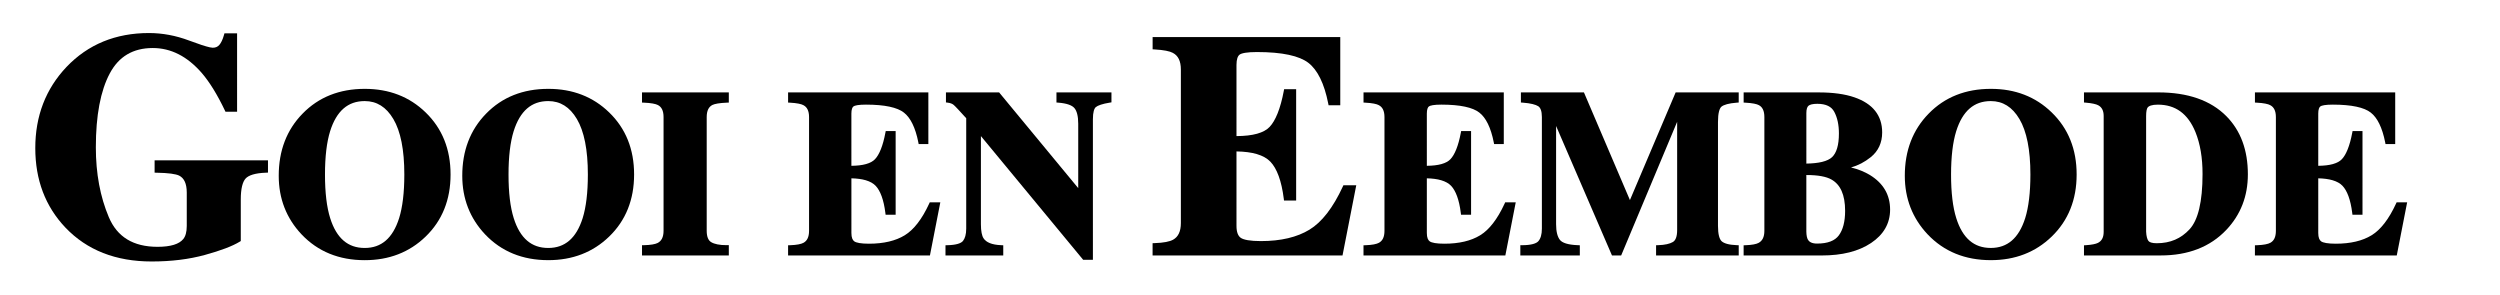<?xml version="1.0" encoding="utf-8"?>
<!-- Generator: Adobe Illustrator 24.1.0, SVG Export Plug-In . SVG Version: 6.00 Build 0)  -->
<svg version="1.1" id="Laag_1" xmlns="http://www.w3.org/2000/svg" xmlns:xlink="http://www.w3.org/1999/xlink" x="0px" y="0px"
	 viewBox="0 0 1466.46 173.1" style="enable-background:new 0 0 1466.46 173.1;" xml:space="preserve">
<style type="text/css">
	.st0{fill:none;}
	.st1{fill:none;stroke:#000000;stroke-width:0;stroke-linecap:round;stroke-linejoin:round;}
</style>
<g>
	<path class="st0" d="M1072.31,62.12c-1.62-0.79-3.71-1.22-6.3-1.22c-1.37,0-2.5,0.12-3.37,0.33c-0.87,0.21-1.46,0.51-1.82,0.82
		c-0.35,0.3-0.66,0.76-0.89,1.46c-0.23,0.7-0.36,1.64-0.36,2.8v29.66c3.64-0.06,6.72-0.39,9.17-0.98c2.74-0.66,4.7-1.64,5.93-2.82
		c1.27-1.2,2.27-2.92,2.95-5.23c0.69-2.31,1.05-5.2,1.05-8.66c0-5.1-0.93-9.3-2.72-12.66C1075.11,64.04,1073.93,62.91,1072.31,62.12
		z"/>
	<path class="st0" d="M301.35,127.96c1.87,5.97,4.52,10.34,7.86,13.19c3.34,2.85,7.4,4.28,12.39,4.29
		c4.94-0.01,8.97-1.43,12.31-4.29c3.33-2.86,5.98-7.23,7.88-13.2c2.02-6.45,3.06-15,3.05-25.59c0.01-14.54-2.2-25.4-6.42-32.53
		c-2.12-3.59-4.58-6.21-7.36-7.95c-2.78-1.73-5.9-2.6-9.46-2.6c-4.99,0.01-9.05,1.45-12.4,4.35c-3.35,2.9-6.02,7.34-7.91,13.4
		c-1.98,6.41-2.99,14.87-2.99,25.33C298.29,113,299.33,121.55,301.35,127.96L301.35,127.96z"/>
	<path class="st0" d="M1060.49,140.56c0.44,0.76,1.03,1.3,1.89,1.7c0.86,0.4,2.03,0.63,3.5,0.63c3.15,0,5.78-0.43,7.88-1.24
		c2.11-0.82,3.69-1.99,4.86-3.56c2.41-3.23,3.7-8,3.7-14.39c0-4.77-0.71-8.66-2.07-11.7c-1.36-3.04-3.33-5.23-6-6.71l0,0
		c-2.96-1.68-7.83-2.62-14.53-2.61c-0.05,0-0.1,0-0.15,0v33.18c0.03,2.31,0.41,3.9,0.9,4.68L1060.49,140.56L1060.49,140.56z"/>
	<polygon class="st0" points="357.31,65.93 357.31,65.93 357.31,65.93 	"/>
	<path class="st0" d="M193.68,127.96c1.87,5.97,4.52,10.34,7.86,13.19c3.34,2.85,7.4,4.28,12.39,4.29
		c4.94-0.01,8.97-1.43,12.31-4.29c3.33-2.86,5.98-7.23,7.88-13.2c2.02-6.45,3.06-15,3.05-25.59c0.01-14.54-2.2-25.4-6.42-32.53
		c-2.12-3.59-4.58-6.21-7.36-7.95c-2.78-1.73-5.9-2.6-9.46-2.6c-4.99,0.01-9.05,1.45-12.4,4.35c-3.35,2.9-6.02,7.34-7.91,13.4
		c-1.98,6.41-2.99,14.87-2.99,25.33C190.63,113,191.66,121.55,193.68,127.96L193.68,127.96z"/>
	<polygon class="st0" points="249.65,65.93 249.65,65.93 249.65,65.93 	"/>
	<path class="st0" d="M1177.22,61.89c-2.78-1.73-5.9-2.6-9.46-2.6c-4.99,0.01-9.05,1.45-12.4,4.35c-3.35,2.9-6.02,7.34-7.91,13.4
		c-1.98,6.41-2.99,14.87-2.99,25.33c0,10.64,1.03,19.19,3.05,25.59c1.87,5.97,4.52,10.34,7.86,13.19c3.34,2.85,7.4,4.28,12.39,4.29
		c4.94-0.01,8.97-1.43,12.31-4.29c3.33-2.86,5.98-7.23,7.88-13.2c2.02-6.45,3.06-15,3.06-25.59c0.01-14.54-2.2-25.4-6.42-32.53
		C1182.46,66.25,1180,63.62,1177.22,61.89z"/>
	<path class="st0" d="M1260.22,141.31c0.26,0.36,0.72,0.7,1.54,0.96c0.81,0.26,1.94,0.41,3.36,0.41c7.91-0.02,14.22-2.73,19.28-8.23
		c2.43-2.66,4.35-6.66,5.63-12.06c1.29-5.4,1.94-12.17,1.94-20.29c0-9.61-1.4-17.82-4.16-24.62c-2.23-5.47-5.19-9.47-8.83-12.12
		c-3.65-2.64-8.01-3.98-13.25-3.98c-1.71,0-3.08,0.19-4.07,0.51c-1,0.33-1.58,0.76-1.93,1.24l-0.01,0.01l-0.01,0.01
		c-0.19,0.26-0.43,0.82-0.59,1.66c-0.16,0.84-0.25,1.96-0.25,3.31v67.78C1259,138.59,1259.54,140.41,1260.22,141.31l-1.02,0.75
		L1260.22,141.31z"/>
	<path d="M90.69,101.29l1.24,0.02c3.4,0.06,6.22,0.24,8.42,0.53c2.2,0.29,3.8,0.71,4.71,1.15c1.48,0.76,2.55,1.87,3.31,3.49
		c0.76,1.62,1.18,3.76,1.18,6.45v19.6c0,3.65-0.77,6.18-2.07,7.71l0,0l-0.01,0.01c-1.17,1.43-2.95,2.56-5.46,3.34
		c-2.5,0.78-5.71,1.19-9.6,1.19c-7.18,0-13.09-1.48-17.81-4.36c-4.72-2.89-8.3-7.19-10.78-13.06c-5.06-11.95-7.6-25.58-7.6-40.93
		c0-18.75,2.76-33.2,8.15-43.32c2.68-5.04,6.09-8.74,10.26-11.21c4.17-2.47,9.13-3.72,14.96-3.73c10.66,0.01,20.16,4.79,28.76,14.63
		c4.57,5.32,9.11,12.67,13.58,22.04l0.34,0.72h6.8V19.57h-7.42l-0.26,0.92c-0.76,2.74-1.72,4.69-2.74,5.86
		c-1,1.12-2.16,1.64-3.88,1.65c-0.31,0-0.91-0.07-1.69-0.24c-2.36-0.51-6.47-1.84-12.18-3.99c-7.79-2.92-15.63-4.39-23.5-4.39
		c-19.54-0.01-35.78,6.64-48.4,19.9l-0.01,0.01l0.01-0.01c-12.19,12.86-18.31,28.82-18.3,47.6c-0.01,18.59,5.89,34.21,17.66,46.6
		l0,0c12.64,13.28,29.61,19.91,50.58,19.9c11.52,0,21.96-1.28,31.32-3.86c9.29-2.56,16.05-5.11,20.38-7.76l0.6-0.37v-24.39
		c0-3.14,0.26-5.74,0.75-7.79c0.49-2.05,1.21-3.53,2.07-4.47c0.83-0.93,2.21-1.75,4.2-2.35c1.99-0.6,4.57-0.98,7.72-1.09l1.22-0.05
		v-7.2H90.69V101.29z"/>
	<line class="st1" x1="249.65" y1="65.93" x2="249.65" y2="65.93"/>
	<polygon points="249.65,65.93 249.65,65.93 249.65,65.93 	"/>
	<polygon points="177.51,66.63 177.51,66.63 177.52,66.63 	"/>
	<path d="M249.65,65.93c-9.46-9.2-21.45-13.82-35.69-13.81c-14.78-0.01-27.03,4.84-36.45,14.51c-9.34,9.52-14.02,21.77-14.01,36.48
		c-0.01,13.38,4.48,24.92,13.39,34.37l0,0c9.55,10.08,22.02,15.14,37.07,15.13c14.19,0.01,26.18-4.61,35.68-13.81l0,0
		c9.76-9.42,14.66-21.67,14.65-36.43C264.31,87.6,259.41,75.35,249.65,65.93C249.65,65.93,249.65,65.93,249.65,65.93z M193.62,77.04
		c1.89-6.06,4.56-10.5,7.91-13.4c3.36-2.9,7.42-4.34,12.4-4.35c3.56,0,6.68,0.87,9.46,2.6c2.78,1.73,5.23,4.36,7.36,7.95
		c4.22,7.13,6.43,17.98,6.42,32.53c0,10.59-1.04,19.14-3.05,25.59c-1.89,5.97-4.54,10.34-7.88,13.2c-3.34,2.85-7.36,4.28-12.31,4.29
		c-4.99-0.01-9.05-1.43-12.39-4.29c-3.34-2.86-5.99-7.22-7.86-13.19l0,0c-2.02-6.41-3.06-14.95-3.05-25.59
		C190.63,91.9,191.64,83.45,193.62,77.04z"/>
	<line class="st1" x1="357.31" y1="65.93" x2="357.31" y2="65.93"/>
	<polygon points="285.17,66.63 285.17,66.63 285.18,66.63 	"/>
	<path d="M357.31,65.93C357.31,65.93,357.31,65.93,357.31,65.93c-9.46-9.2-21.45-13.83-35.69-13.81
		c-14.78-0.01-27.03,4.84-36.45,14.51c-9.34,9.52-14.02,21.77-14.01,36.47c-0.01,13.38,4.48,24.92,13.39,34.37l0,0
		c9.55,10.08,22.02,15.14,37.07,15.13c14.19,0.01,26.18-4.61,35.68-13.81l0.08-0.07l-0.08,0.07c9.76-9.42,14.66-21.67,14.65-36.43
		C371.97,87.6,367.07,75.35,357.31,65.93z M301.28,77.04c1.89-6.06,4.56-10.5,7.91-13.4c3.36-2.9,7.42-4.34,12.4-4.35
		c3.56,0,6.68,0.87,9.46,2.6c2.78,1.73,5.23,4.36,7.36,7.95c4.22,7.13,6.43,17.98,6.42,32.53c0,10.59-1.04,19.14-3.05,25.59
		c-1.89,5.97-4.54,10.34-7.88,13.2c-3.34,2.85-7.36,4.28-12.31,4.29c-4.99-0.01-9.05-1.43-12.39-4.29
		c-3.34-2.86-5.99-7.22-7.86-13.19l0,0c-2.02-6.41-3.06-14.95-3.05-25.59C298.29,91.9,299.3,83.45,301.28,77.04z"/>
	<polygon points="357.31,65.93 357.31,65.93 357.31,65.93 	"/>
	<path d="M376.59,60.17l1.21,0.05c4.06,0.16,6.85,0.71,8.12,1.4l0,0c1.1,0.58,1.88,1.37,2.44,2.51c0.56,1.13,0.87,2.63,0.87,4.52
		v66.74c0,1.9-0.33,3.41-0.91,4.56c-0.59,1.15-1.41,1.98-2.59,2.59c-1.39,0.7-4.08,1.2-7.91,1.28l-1.23,0.03v1.23v4.76h50.92v-6.03
		h-1.26c-4.2,0.01-7.25-0.65-9.08-1.77c-0.84-0.51-1.46-1.23-1.92-2.32c-0.45-1.08-0.71-2.53-0.71-4.34V68.65
		c0-1.91,0.32-3.43,0.88-4.57c0.57-1.14,1.36-1.94,2.48-2.52c0.63-0.31,1.68-0.62,3.08-0.85c1.41-0.23,3.19-0.4,5.32-0.49l1.21-0.05
		V54.2h-50.92V60.17z"/>
	<path d="M545.06,119.39c-4.26,9.25-9.11,15.42-14.38,18.63c-5.33,3.25-12.3,4.93-20.97,4.93c-2.3,0-4.18-0.13-5.63-0.38
		c-1.45-0.24-2.44-0.62-2.94-0.98l0,0c-0.53-0.37-0.93-0.89-1.24-1.69c-0.31-0.8-0.48-1.88-0.48-3.23V104.6
		c3.29,0.08,6.11,0.45,8.39,1.12c2.58,0.76,4.49,1.86,5.82,3.26c2.74,2.87,4.75,8.16,5.71,15.87l0.14,1.1h5.89V76.88h-5.82
		l-0.2,1.03c-1.45,7.69-3.59,12.88-6.1,15.48c-1.15,1.21-2.88,2.19-5.29,2.86c-2.27,0.64-5.14,0.97-8.55,1.01V66.63
		c0-1.21,0.14-2.17,0.37-2.86c0.23-0.7,0.53-1.1,0.86-1.35c0.27-0.22,1.07-0.55,2.32-0.74c1.24-0.2,2.92-0.31,4.99-0.31
		c5.5,0,10.12,0.41,13.84,1.2c3.72,0.79,6.51,1.97,8.4,3.45c3.84,2.96,6.77,8.75,8.49,17.48l0.2,1.02h5.68V54.2h-82.28v5.96
		l1.19,0.07c1.96,0.11,3.61,0.29,4.92,0.55c1.31,0.25,2.27,0.58,2.86,0.9l0.01,0.01l0.01,0.01c1.1,0.58,1.88,1.37,2.44,2.5
		c0.55,1.12,0.87,2.6,0.87,4.47v66.74c0,1.84-0.3,3.31-0.84,4.44c-0.54,1.13-1.3,1.93-2.36,2.54l-0.01,0
		c-1.32,0.76-4,1.33-7.87,1.45l-1.22,0.04v5.98h1.26h81.94l6.1-31.19h-6.2L545.06,119.39z"/>
	<path d="M619.7,60.13l1.16,0.09c2.48,0.2,4.51,0.59,6.07,1.14c1.56,0.55,2.63,1.25,3.29,2.03c1.39,1.6,2.26,4.65,2.25,9.17v37.79
		l-46.4-56.14h-31.19v5.87l1.1,0.14c1.55,0.2,2.65,0.67,3.41,1.3c0.4,0.33,1.31,1.23,2.59,2.6c1.23,1.3,2.83,3.05,4.79,5.23v64.78
		c0,3.38-0.72,5.75-1.94,7.24c-0.51,0.63-1.47,1.24-2.98,1.68c-1.5,0.44-3.52,0.72-6.01,0.78l-1.23,0.03v1.23v4.76h33.89v-5.98
		l-1.21-0.05c-2.76-0.11-5-0.53-6.71-1.23c-1.71-0.7-2.87-1.63-3.64-2.8l0-0.01l0-0.01c-0.93-1.36-1.56-4.17-1.55-8.29V79.83
		l59.98,72.57h5.71V69.93c0-2.02,0.18-3.65,0.5-4.83c0.32-1.2,0.78-1.92,1.23-2.28c1.08-0.93,3.86-1.93,8.09-2.61l1.06-0.17V54.2
		H619.7V60.13z"/>
	<path d="M787.69,109.4c-5.77,12.51-12.35,20.92-19.56,25.31c-7.28,4.44-16.76,6.71-28.51,6.71c-3.11,0-5.68-0.18-7.66-0.52
		c-1.99-0.33-3.39-0.85-4.15-1.39c-0.79-0.55-1.39-1.34-1.83-2.49c-0.44-1.14-0.68-2.65-0.68-4.51V88.82
		c4.66,0.08,8.65,0.59,11.88,1.54c3.53,1.04,6.18,2.56,8.04,4.52c3.8,3.98,6.51,11.2,7.82,21.65l0.14,1.11h7.12V52.33h-7.05
		l-0.2,1.03c-1.97,10.41-4.86,17.47-8.33,21.1c-1.62,1.71-4.04,3.06-7.33,3.98c-3.22,0.9-7.26,1.37-12.09,1.39V38.07
		c0-1.66,0.19-3,0.52-3.99c0.33-1,0.78-1.63,1.31-2.03c0.47-0.38,1.61-0.82,3.32-1.09c1.71-0.28,3.99-0.43,6.8-0.43
		c7.44,0,13.7,0.55,18.75,1.63c5.05,1.08,8.88,2.69,11.51,4.73c5.3,4.11,9.28,12,11.61,23.84l0.2,1.02h6.86v-40H676.11v7.18
		l1.19,0.07c2.66,0.15,4.9,0.4,6.69,0.75c1.79,0.34,3.13,0.79,3.98,1.26l0.01,0.01l0.01,0.01c1.57,0.82,2.69,1.97,3.48,3.56
		c0.79,1.59,1.21,3.66,1.21,6.22v90.01c0,2.53-0.41,4.58-1.18,6.17c-0.77,1.6-1.86,2.76-3.37,3.61l-0.01,0
		c-1.9,1.09-5.57,1.85-10.81,2.01l-1.22,0.04v7.2h1.26H787.5l8.06-41.18h-7.54L787.69,109.4z"/>
	<path d="M882.6,119.39c-4.26,9.25-9.11,15.42-14.38,18.63c-5.33,3.25-12.3,4.93-20.97,4.93c-2.3,0-4.18-0.13-5.63-0.38
		c-1.45-0.24-2.44-0.62-2.94-0.98c-0.53-0.37-0.93-0.89-1.24-1.69c-0.31-0.8-0.48-1.88-0.48-3.23V104.6
		c3.29,0.08,6.11,0.45,8.39,1.12c2.58,0.76,4.49,1.86,5.82,3.26c2.74,2.87,4.75,8.16,5.71,15.87l0.14,1.1h5.89V76.88h-5.82
		l-0.2,1.03c-1.45,7.69-3.59,12.88-6.09,15.48c-1.15,1.21-2.88,2.19-5.29,2.86c-2.27,0.64-5.14,0.97-8.55,1.01V66.63
		c0-1.21,0.14-2.17,0.37-2.86c0.23-0.7,0.53-1.1,0.86-1.35c0.27-0.22,1.07-0.55,2.32-0.74c1.24-0.2,2.92-0.31,4.99-0.31
		c5.5,0,10.12,0.41,13.83,1.2c3.72,0.79,6.51,1.97,8.4,3.45c3.84,2.96,6.77,8.75,8.49,17.48l0.2,1.02h5.68V54.2h-82.28v5.96
		l1.19,0.07c3.92,0.2,6.6,0.78,7.77,1.45l0.01,0.01l0.01,0.01c1.1,0.58,1.88,1.37,2.44,2.5c0.55,1.12,0.87,2.6,0.87,4.47v66.74
		c0,1.84-0.3,3.31-0.84,4.44c-0.54,1.13-1.3,1.93-2.36,2.54l-0.01,0c-1.32,0.76-4,1.33-7.87,1.45l-1.22,0.04v5.98h1.26h81.94
		l6.1-31.19h-6.2L882.6,119.39z"/>
	<path d="M956.09,117.37L929.11,54.2h-36.97v5.93l1.17,0.09c4.5,0.33,7.56,1.14,9,2.1c0.64,0.42,1.15,1.07,1.53,2.11
		c0.38,1.04,0.6,2.45,0.6,4.22v65.47c0,3.46-0.76,5.86-2.06,7.35c-0.55,0.64-1.56,1.25-3.13,1.67c-1.56,0.43-3.64,0.67-6.2,0.69
		l-1.25,0.01v1.25v4.76h34.9v-5.98l-1.21-0.05c-2.86-0.11-5.17-0.45-6.91-0.99c-1.74-0.54-2.88-1.27-3.51-2.06
		c-1.44-1.75-2.3-4.83-2.29-9.28V73.9l32.78,75.95h5.39l32.84-78.4v63.48c0,1.98-0.25,3.56-0.69,4.7c-0.45,1.15-1.04,1.86-1.8,2.32
		c-1.77,1.06-4.67,1.75-8.65,1.87l-1.22,0.04v5.98h48.48v-5.98l-1.22-0.05c-2.28-0.09-4.16-0.34-5.63-0.75
		c-1.47-0.4-2.51-0.95-3.16-1.55c-0.6-0.55-1.17-1.54-1.56-3.05c-0.39-1.51-0.6-3.51-0.6-5.98V71.55c0-2.59,0.21-4.66,0.6-6.17
		c0.39-1.52,0.95-2.43,1.49-2.85c0.65-0.52,1.73-1.03,3.22-1.43c1.49-0.4,3.39-0.7,5.68-0.87l1.17-0.09V54.2h-36.99L956.09,117.37z"
		/>
	<path d="M1097.03,102.77c-3.28-2.02-7.05-3.51-11.24-4.55c4.11-1.14,7.97-3.14,11.54-6.01c4.46-3.55,6.74-8.54,6.72-14.54
		c0.01-4.91-1.37-9.2-4.13-12.66c-2.76-3.47-6.84-6.08-12.13-7.91c-5.64-1.95-12.62-2.89-20.96-2.89h-44.04v5.96l1.19,0.07
		c3.92,0.2,6.6,0.78,7.77,1.45l0.01,0.01c1.06,0.57,1.8,1.36,2.35,2.49c0.54,1.13,0.84,2.61,0.84,4.48v66.74
		c0,1.88-0.32,3.37-0.9,4.51c-0.58,1.14-1.39,1.97-2.55,2.58l0,0c-1.29,0.7-3.85,1.21-7.5,1.34l-1.22,0.04v1.22v4.76h45.8
		c11.92,0,21.6-2.4,28.95-7.31c3.67-2.45,6.47-5.32,8.35-8.61c1.88-3.28,2.82-6.97,2.82-10.98c0-4.27-0.97-8.14-2.94-11.53
		C1103.8,108.03,1100.86,105.14,1097.03,102.77z M1077.63,86.93c-0.69,2.31-1.69,4.03-2.95,5.23c-1.24,1.18-3.2,2.16-5.93,2.82
		c-2.45,0.59-5.53,0.92-9.17,0.98V66.3c0-1.16,0.13-2.1,0.36-2.8c0.23-0.7,0.53-1.15,0.89-1.46c0.36-0.31,0.95-0.61,1.82-0.82
		c0.87-0.21,2-0.33,3.37-0.33c2.59,0,4.68,0.43,6.3,1.22c1.62,0.79,2.79,1.92,3.64,3.5c1.79,3.36,2.72,7.56,2.72,12.66
		C1078.68,81.73,1078.32,84.62,1077.63,86.93z M1059.57,135.85v-33.18c0.05,0,0.1,0,0.15,0c6.69-0.01,11.57,0.93,14.53,2.61l0,0
		c2.66,1.49,4.64,3.68,6,6.71c1.36,3.03,2.07,6.93,2.07,11.7c0,6.39-1.29,11.15-3.7,14.39c-1.17,1.57-2.75,2.75-4.86,3.56
		c-2.1,0.81-4.73,1.24-7.88,1.24c-1.47,0-2.63-0.23-3.5-0.63c-0.87-0.4-1.45-0.94-1.89-1.7l-0.01-0.01l-0.01-0.02
		C1059.99,139.75,1059.61,138.16,1059.57,135.85z"/>
	<path d="M1203.48,65.93C1203.48,65.93,1203.48,65.93,1203.48,65.93C1203.48,65.93,1203.48,65.93,1203.48,65.93L1203.48,65.93
		c-9.46-9.21-21.45-13.83-35.69-13.81c-14.78-0.01-27.03,4.84-36.45,14.51c-9.34,9.52-14.02,21.77-14.01,36.47
		c-0.01,13.38,4.48,24.92,13.39,34.37l0,0c9.55,10.08,22.02,15.14,37.07,15.13c14.19,0.01,26.18-4.61,35.68-13.81
		c9.76-9.42,14.66-21.67,14.65-36.43C1218.14,87.6,1213.24,75.35,1203.48,65.93L1203.48,65.93z M1187.95,127.95
		c-1.89,5.97-4.54,10.34-7.88,13.2c-3.34,2.85-7.36,4.28-12.31,4.29c-4.99-0.01-9.05-1.43-12.39-4.29
		c-3.34-2.86-5.99-7.22-7.86-13.19c-2.02-6.41-3.06-14.95-3.05-25.59c0-10.46,1.01-18.92,2.99-25.33c1.89-6.06,4.56-10.5,7.91-13.4
		c3.36-2.9,7.42-4.34,12.4-4.35c3.56,0,6.68,0.87,9.46,2.6c2.78,1.73,5.23,4.36,7.36,7.95c4.22,7.13,6.43,17.98,6.42,32.53
		C1191,112.95,1189.96,121.5,1187.95,127.95z"/>
	<path d="M1266,54.2h-43.57v5.92l1.15,0.1c3.57,0.3,6.04,0.88,7.21,1.53c1.09,0.59,1.84,1.36,2.37,2.37
		c0.53,1.01,0.82,2.3,0.82,3.92V136c0,1.69-0.31,3.03-0.86,4.06c-0.56,1.04-1.35,1.82-2.5,2.41c-1.24,0.63-3.63,1.14-7.01,1.35
		l-1.18,0.08v1.18v4.76h44.99c16.06,0.01,29.01-4.98,38.49-14.99c8.42-8.87,12.66-19.81,12.65-32.56
		c0.01-14.14-4.18-25.62-12.6-34.13C1296.7,58.81,1283.28,54.2,1266,54.2z M1258.88,135.89V68.12c0-1.36,0.09-2.47,0.25-3.31
		c0.16-0.84,0.4-1.4,0.59-1.66l0.01-0.01l0.01-0.01c0.34-0.48,0.93-0.92,1.93-1.24c0.99-0.32,2.36-0.51,4.07-0.51
		c5.24,0,9.6,1.34,13.25,3.98c3.64,2.65,6.6,6.65,8.83,12.12c2.76,6.8,4.17,15.01,4.16,24.62c0,8.12-0.66,14.89-1.94,20.29
		c-1.28,5.4-3.2,9.41-5.63,12.06c-5.06,5.51-11.37,8.22-19.28,8.23c-1.42,0-2.55-0.15-3.36-0.41c-0.81-0.26-1.27-0.6-1.54-0.96
		l-1.02,0.75l1.02-0.75C1259.54,140.41,1259,138.59,1258.88,135.89z"/>
	<path d="M1405.83,118.66l-0.34,0.73c-4.26,9.25-9.11,15.42-14.38,18.63c-5.33,3.25-12.3,4.93-20.97,4.93
		c-2.3,0-4.18-0.13-5.63-0.38c-1.45-0.24-2.44-0.62-2.94-0.98c-0.53-0.37-0.93-0.89-1.24-1.69c-0.31-0.8-0.48-1.88-0.48-3.23V104.6
		c3.29,0.08,6.11,0.45,8.39,1.12c2.58,0.76,4.49,1.86,5.82,3.26c2.74,2.87,4.75,8.16,5.71,15.87l0.14,1.1h5.89V76.88h-5.82
		l-0.2,1.03c-1.45,7.69-3.59,12.88-6.09,15.48c-1.15,1.21-2.88,2.19-5.29,2.86c-2.27,0.64-5.14,0.97-8.55,1.01V66.63
		c0-1.21,0.14-2.17,0.37-2.86c0.23-0.7,0.53-1.1,0.86-1.35c0.27-0.22,1.07-0.55,2.32-0.74c1.24-0.2,2.92-0.31,4.99-0.31
		c5.5,0,10.12,0.41,13.83,1.2c3.72,0.79,6.51,1.97,8.4,3.45c3.84,2.96,6.77,8.75,8.49,17.48l0.2,1.02h5.68V54.2h-82.28v5.96
		l1.19,0.07c3.92,0.2,6.6,0.78,7.77,1.45l0.01,0.01l0.01,0.01c1.1,0.58,1.88,1.37,2.44,2.5c0.55,1.12,0.87,2.6,0.87,4.47v66.74
		c0,1.84-0.3,3.31-0.84,4.44c-0.54,1.13-1.3,1.93-2.36,2.54l-0.01,0c-1.32,0.76-4,1.33-7.87,1.45l-1.22,0.04v5.98h1.26h81.94
		l6.1-31.19H1405.83z"/>
</g>
</svg>
